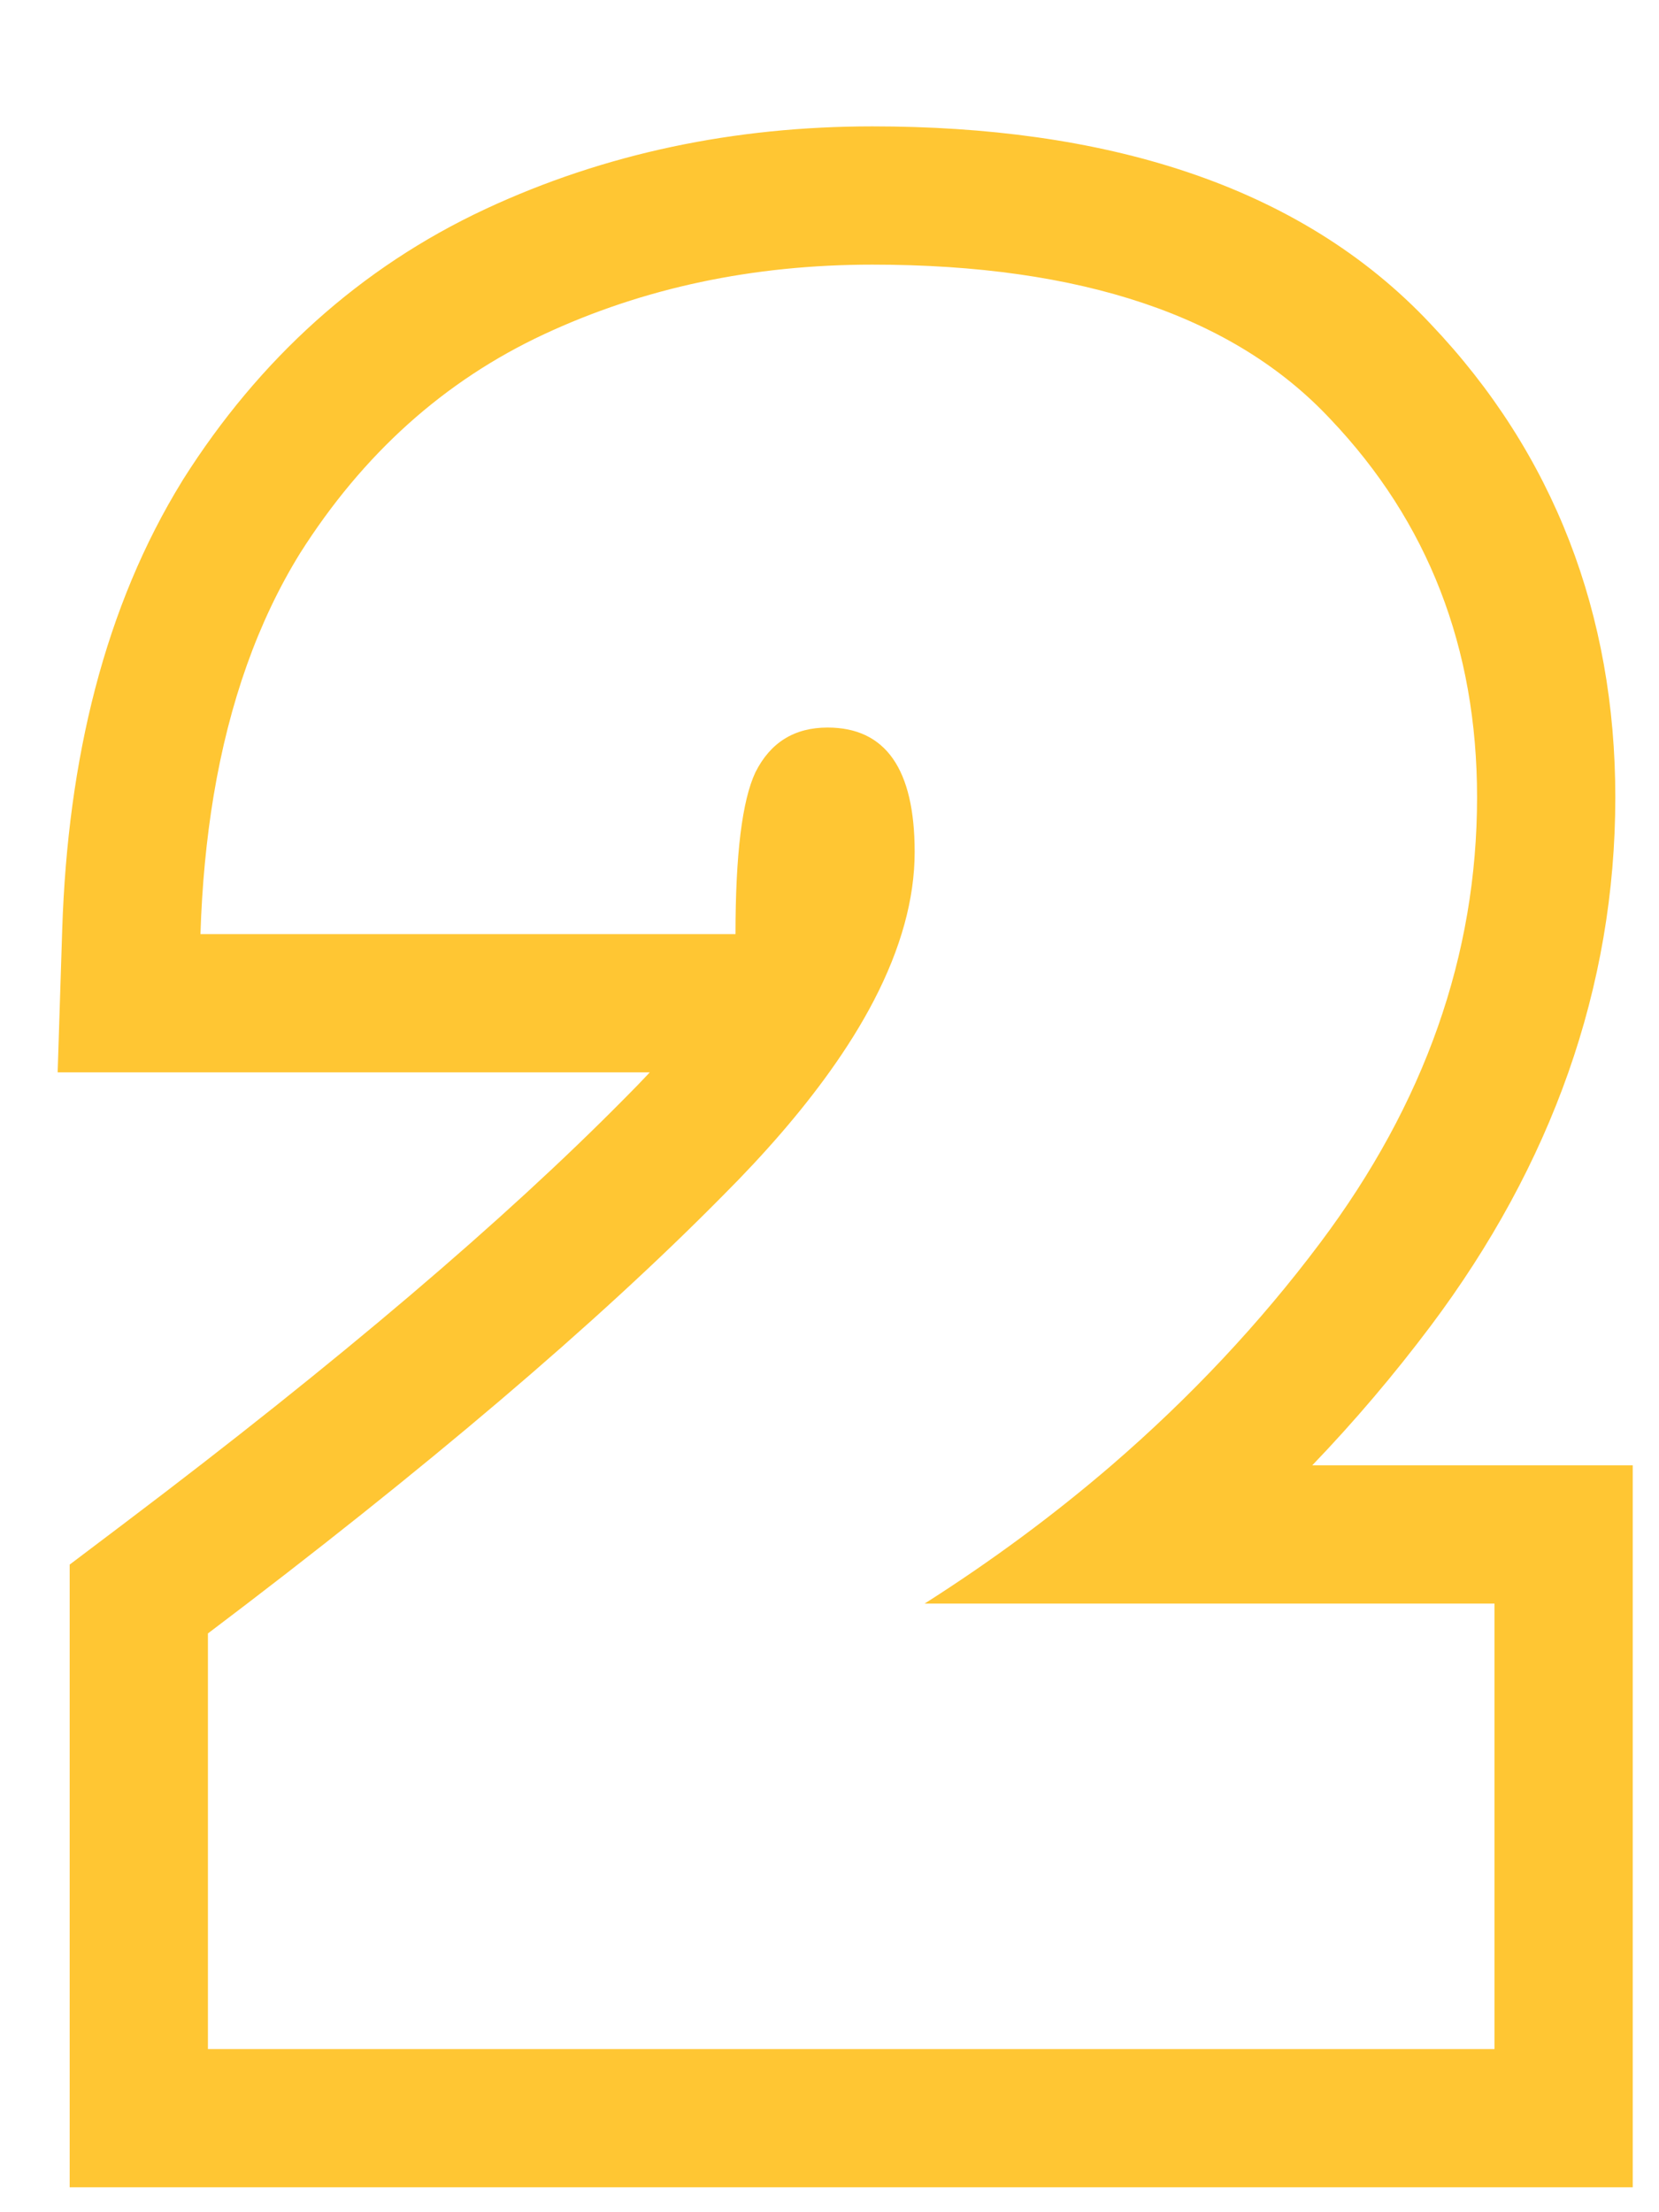 <?xml version="1.0" encoding="UTF-8"?> <svg xmlns="http://www.w3.org/2000/svg" width="12" height="16" viewBox="0 0 12 16" fill="none"> <path fill-rule="evenodd" clip-rule="evenodd" d="M0.504 11.316L0.901 11.016C2.452 9.844 3.653 8.82 4.518 7.944L4.523 7.939C4.585 7.877 4.644 7.816 4.7 7.756H0.417L0.45 6.724C0.49 5.488 0.758 4.386 1.319 3.477L1.325 3.467C1.875 2.598 2.605 1.935 3.511 1.512C4.375 1.109 5.313 0.914 6.31 0.914C7.962 0.914 9.388 1.319 10.349 2.344C11.242 3.283 11.684 4.445 11.684 5.766C11.684 7.145 11.221 8.426 10.35 9.588C10.085 9.941 9.799 10.278 9.492 10.598H11.81V15.82H0.504V11.316ZM6.688 11.598C7.174 11.289 7.624 10.956 8.04 10.598C8.609 10.107 9.113 9.571 9.55 8.988C10.306 7.98 10.684 6.906 10.684 5.766C10.684 4.686 10.33 3.774 9.622 3.03C8.926 2.286 7.822 1.914 6.31 1.914C5.446 1.914 4.654 2.082 3.934 2.418C3.214 2.754 2.626 3.282 2.17 4.002C1.866 4.494 1.658 5.079 1.545 5.756C1.493 6.07 1.461 6.403 1.45 6.756H5.32C5.32 6.18 5.368 5.79 5.464 5.586C5.572 5.37 5.746 5.262 5.986 5.262C6.406 5.262 6.616 5.562 6.616 6.162C6.616 6.5 6.517 6.859 6.32 7.238C6.232 7.407 6.125 7.579 5.998 7.756C5.793 8.042 5.537 8.339 5.23 8.646C4.318 9.57 3.076 10.626 1.504 11.814V14.82H10.81V11.598H6.688Z" fill="#FFC633"></path> </svg> 